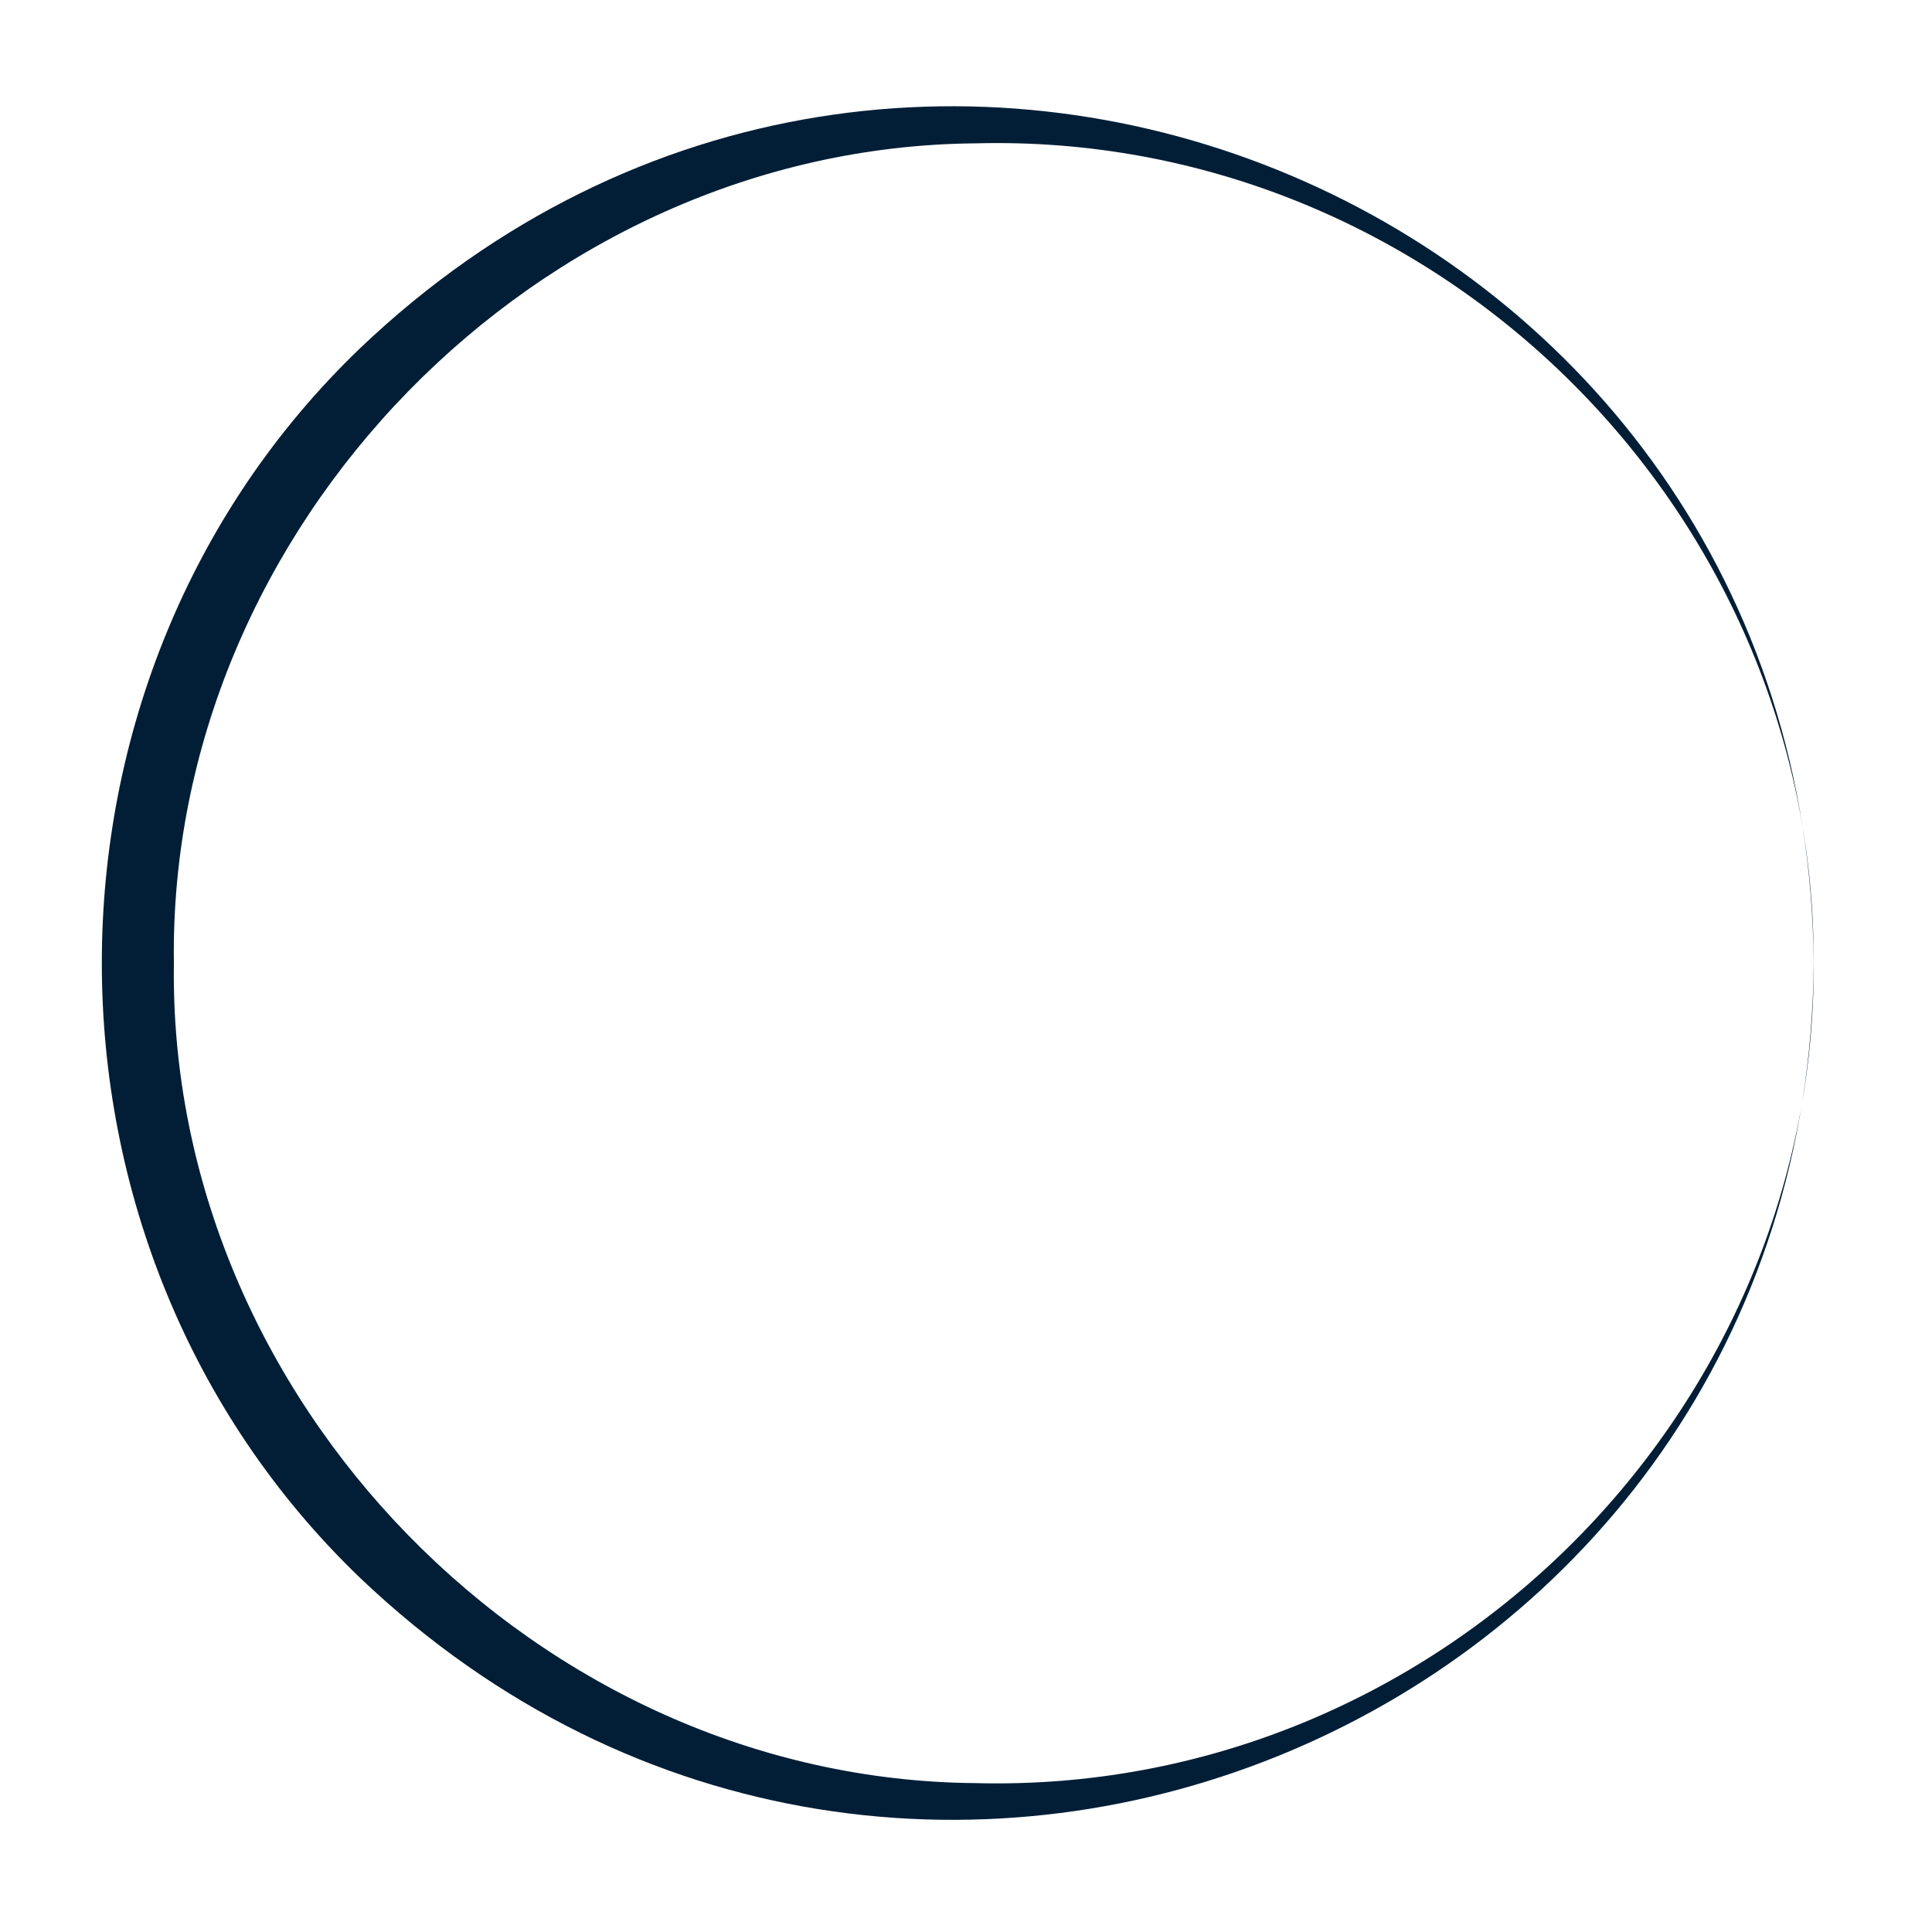 <svg xmlns="http://www.w3.org/2000/svg" viewBox="0 0 180 180">
    <g transform="translate(-972.5 -782)">
        <path d="M159.49,79.835c-.563,70.546-84.2,106.019-135.4,57.3C-8.022,106.354-8.04,53.307,24.08,22.524c51.189-48.746,134.86-13.23,135.408,57.31m0,0c.145-42.6-35.575-77.5-78.1-76.379C40.66,3.8,6.129,39.229,6.712,79.835c-.589,40.614,33.927,76.059,74.681,76.394,42.529,1.111,78.242-33.79,78.1-76.394" transform="translate(981.989 791.9)" fill="#011e36"></path>
    </g>
</svg>